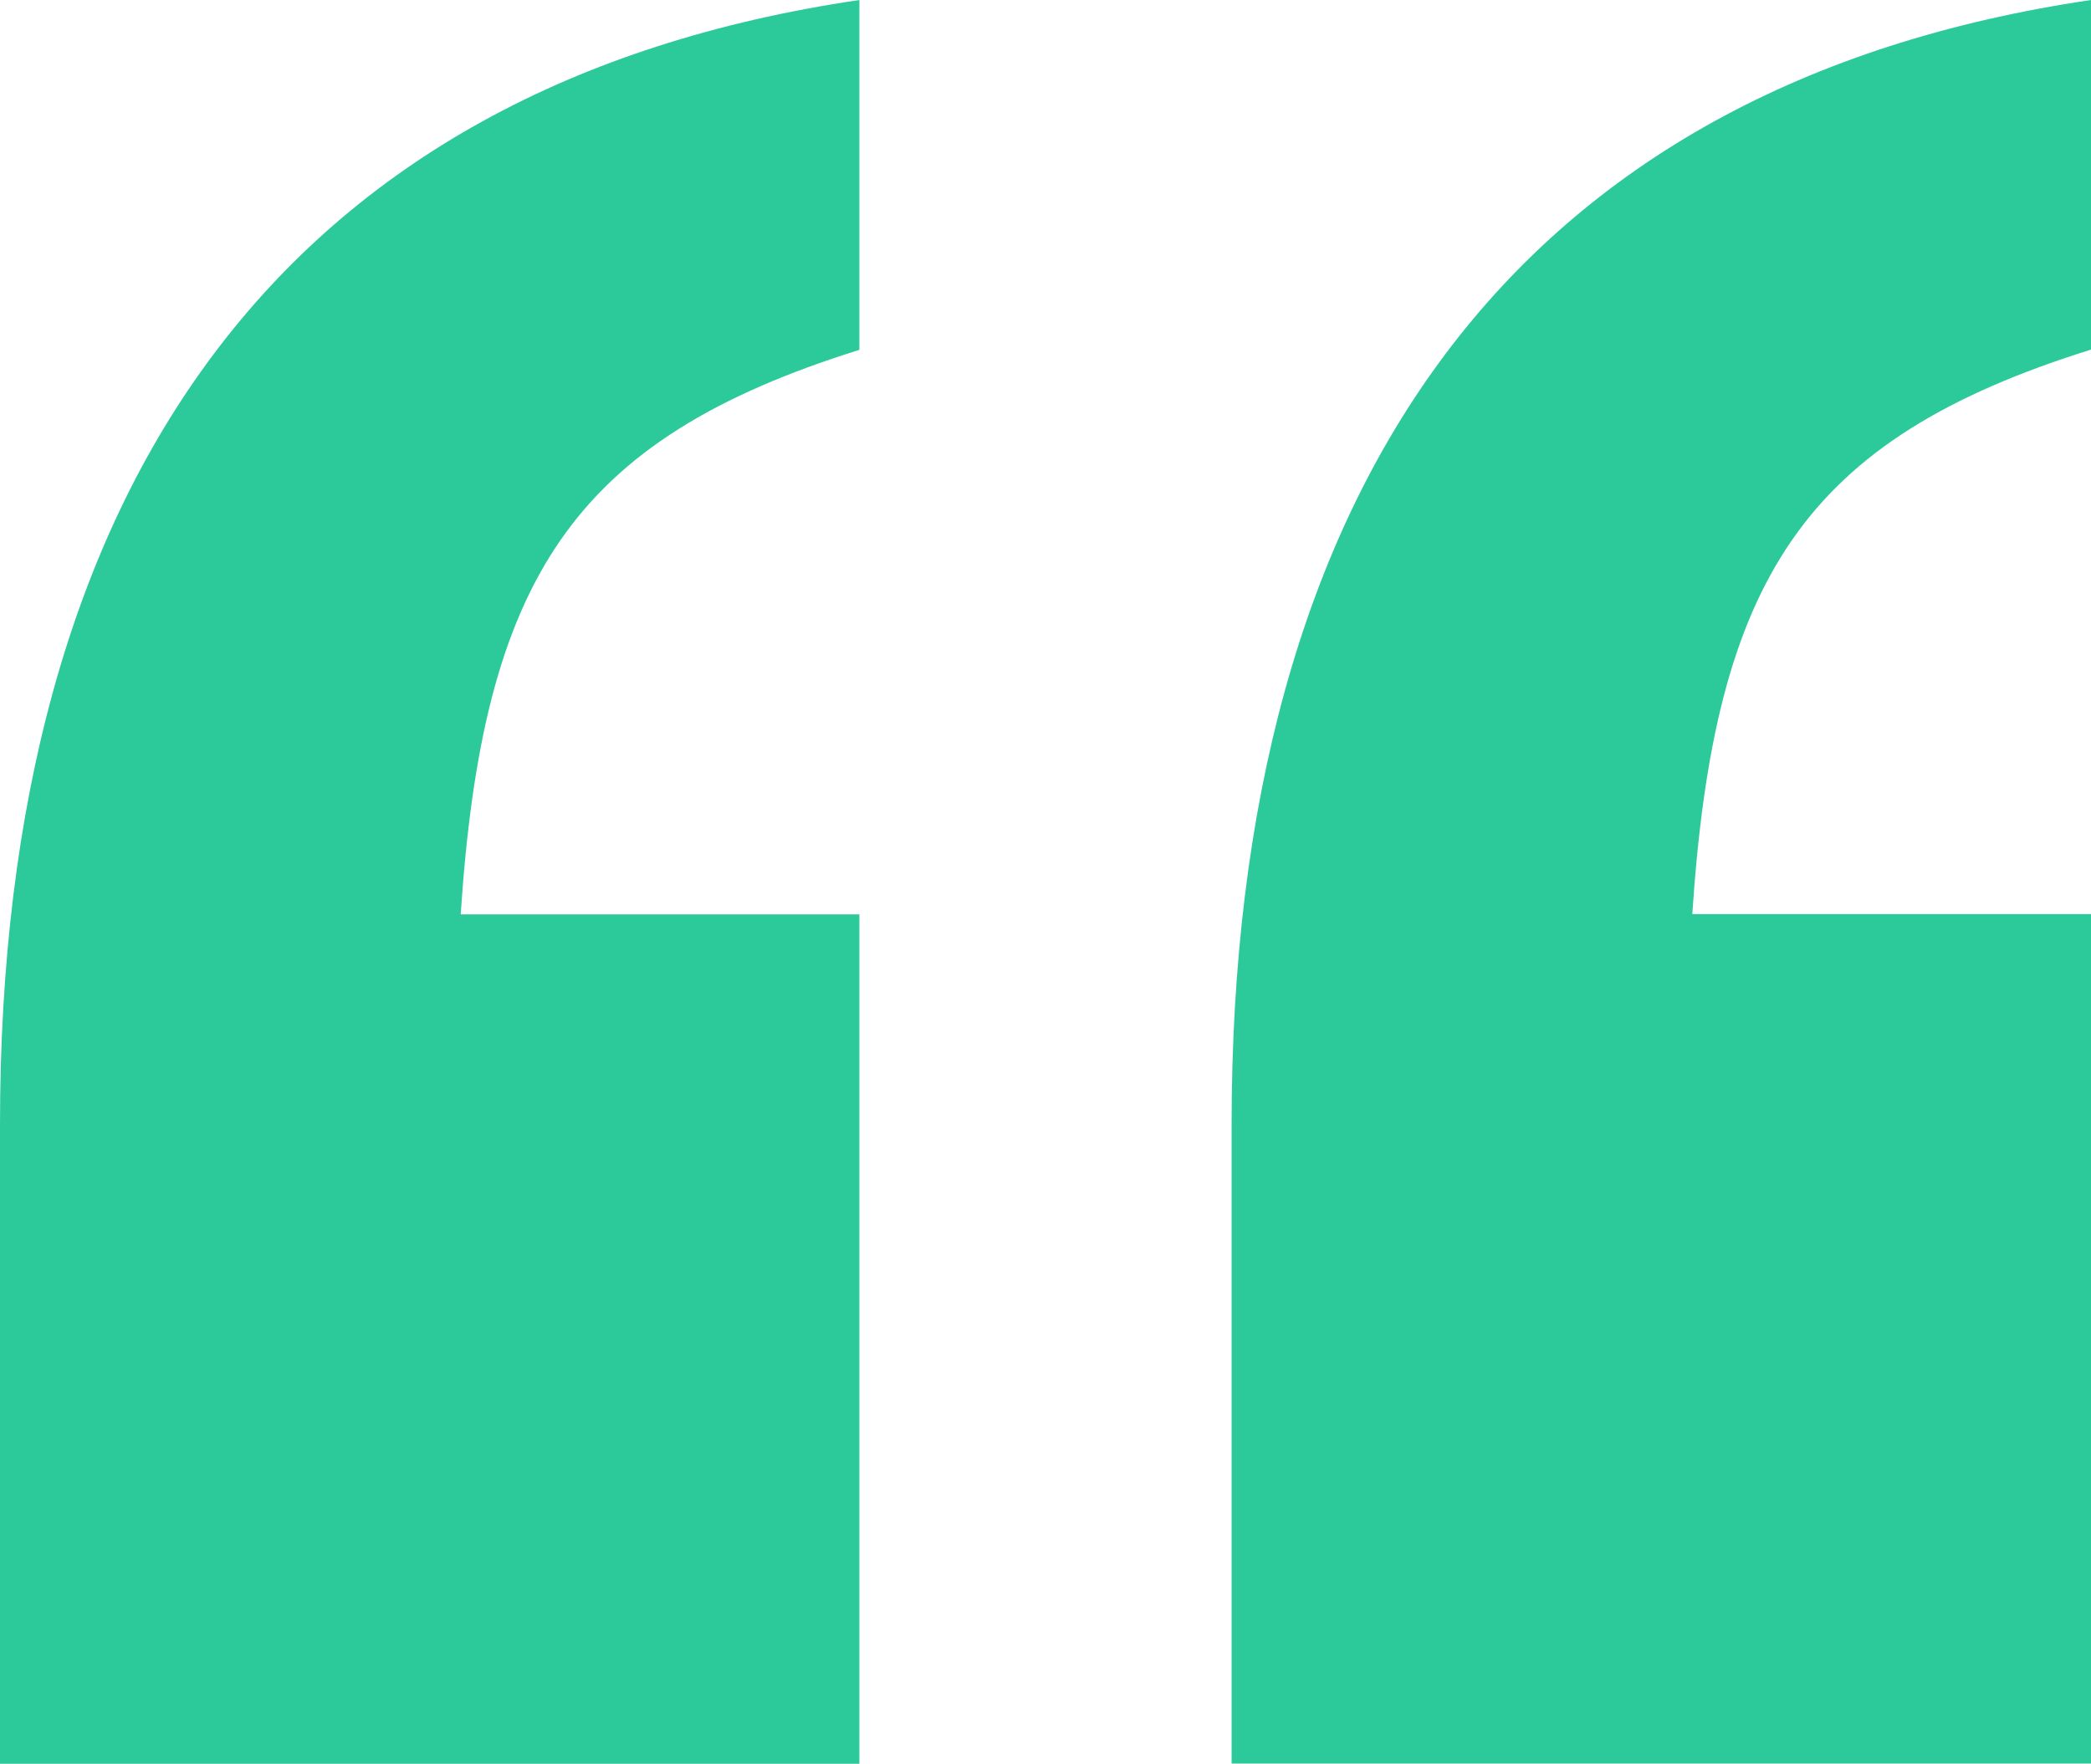 <?xml version="1.0" encoding="UTF-8"?><svg id="Layer_2" xmlns="http://www.w3.org/2000/svg" viewBox="0 0 86.01 72.55"><defs><style>.cls-1{fill:#2cca9a;}</style></defs><g id="artwork"><path class="cls-1" d="M0,46.24C0,19.93,11.66,3.49,35.35,0V14.39c-11.84,3.7-15.49,9.45-16.4,23.22h16.4s0,34.94,0,34.94H0S0,46.24,0,46.24Zm50.66,0c0-26.31,11.66-42.74,35.35-46.24V14.38c-11.84,3.7-15.49,9.45-16.4,23.22h16.4s0,34.94,0,34.94H50.66s0-26.3,0-26.3Z"/></g></svg>